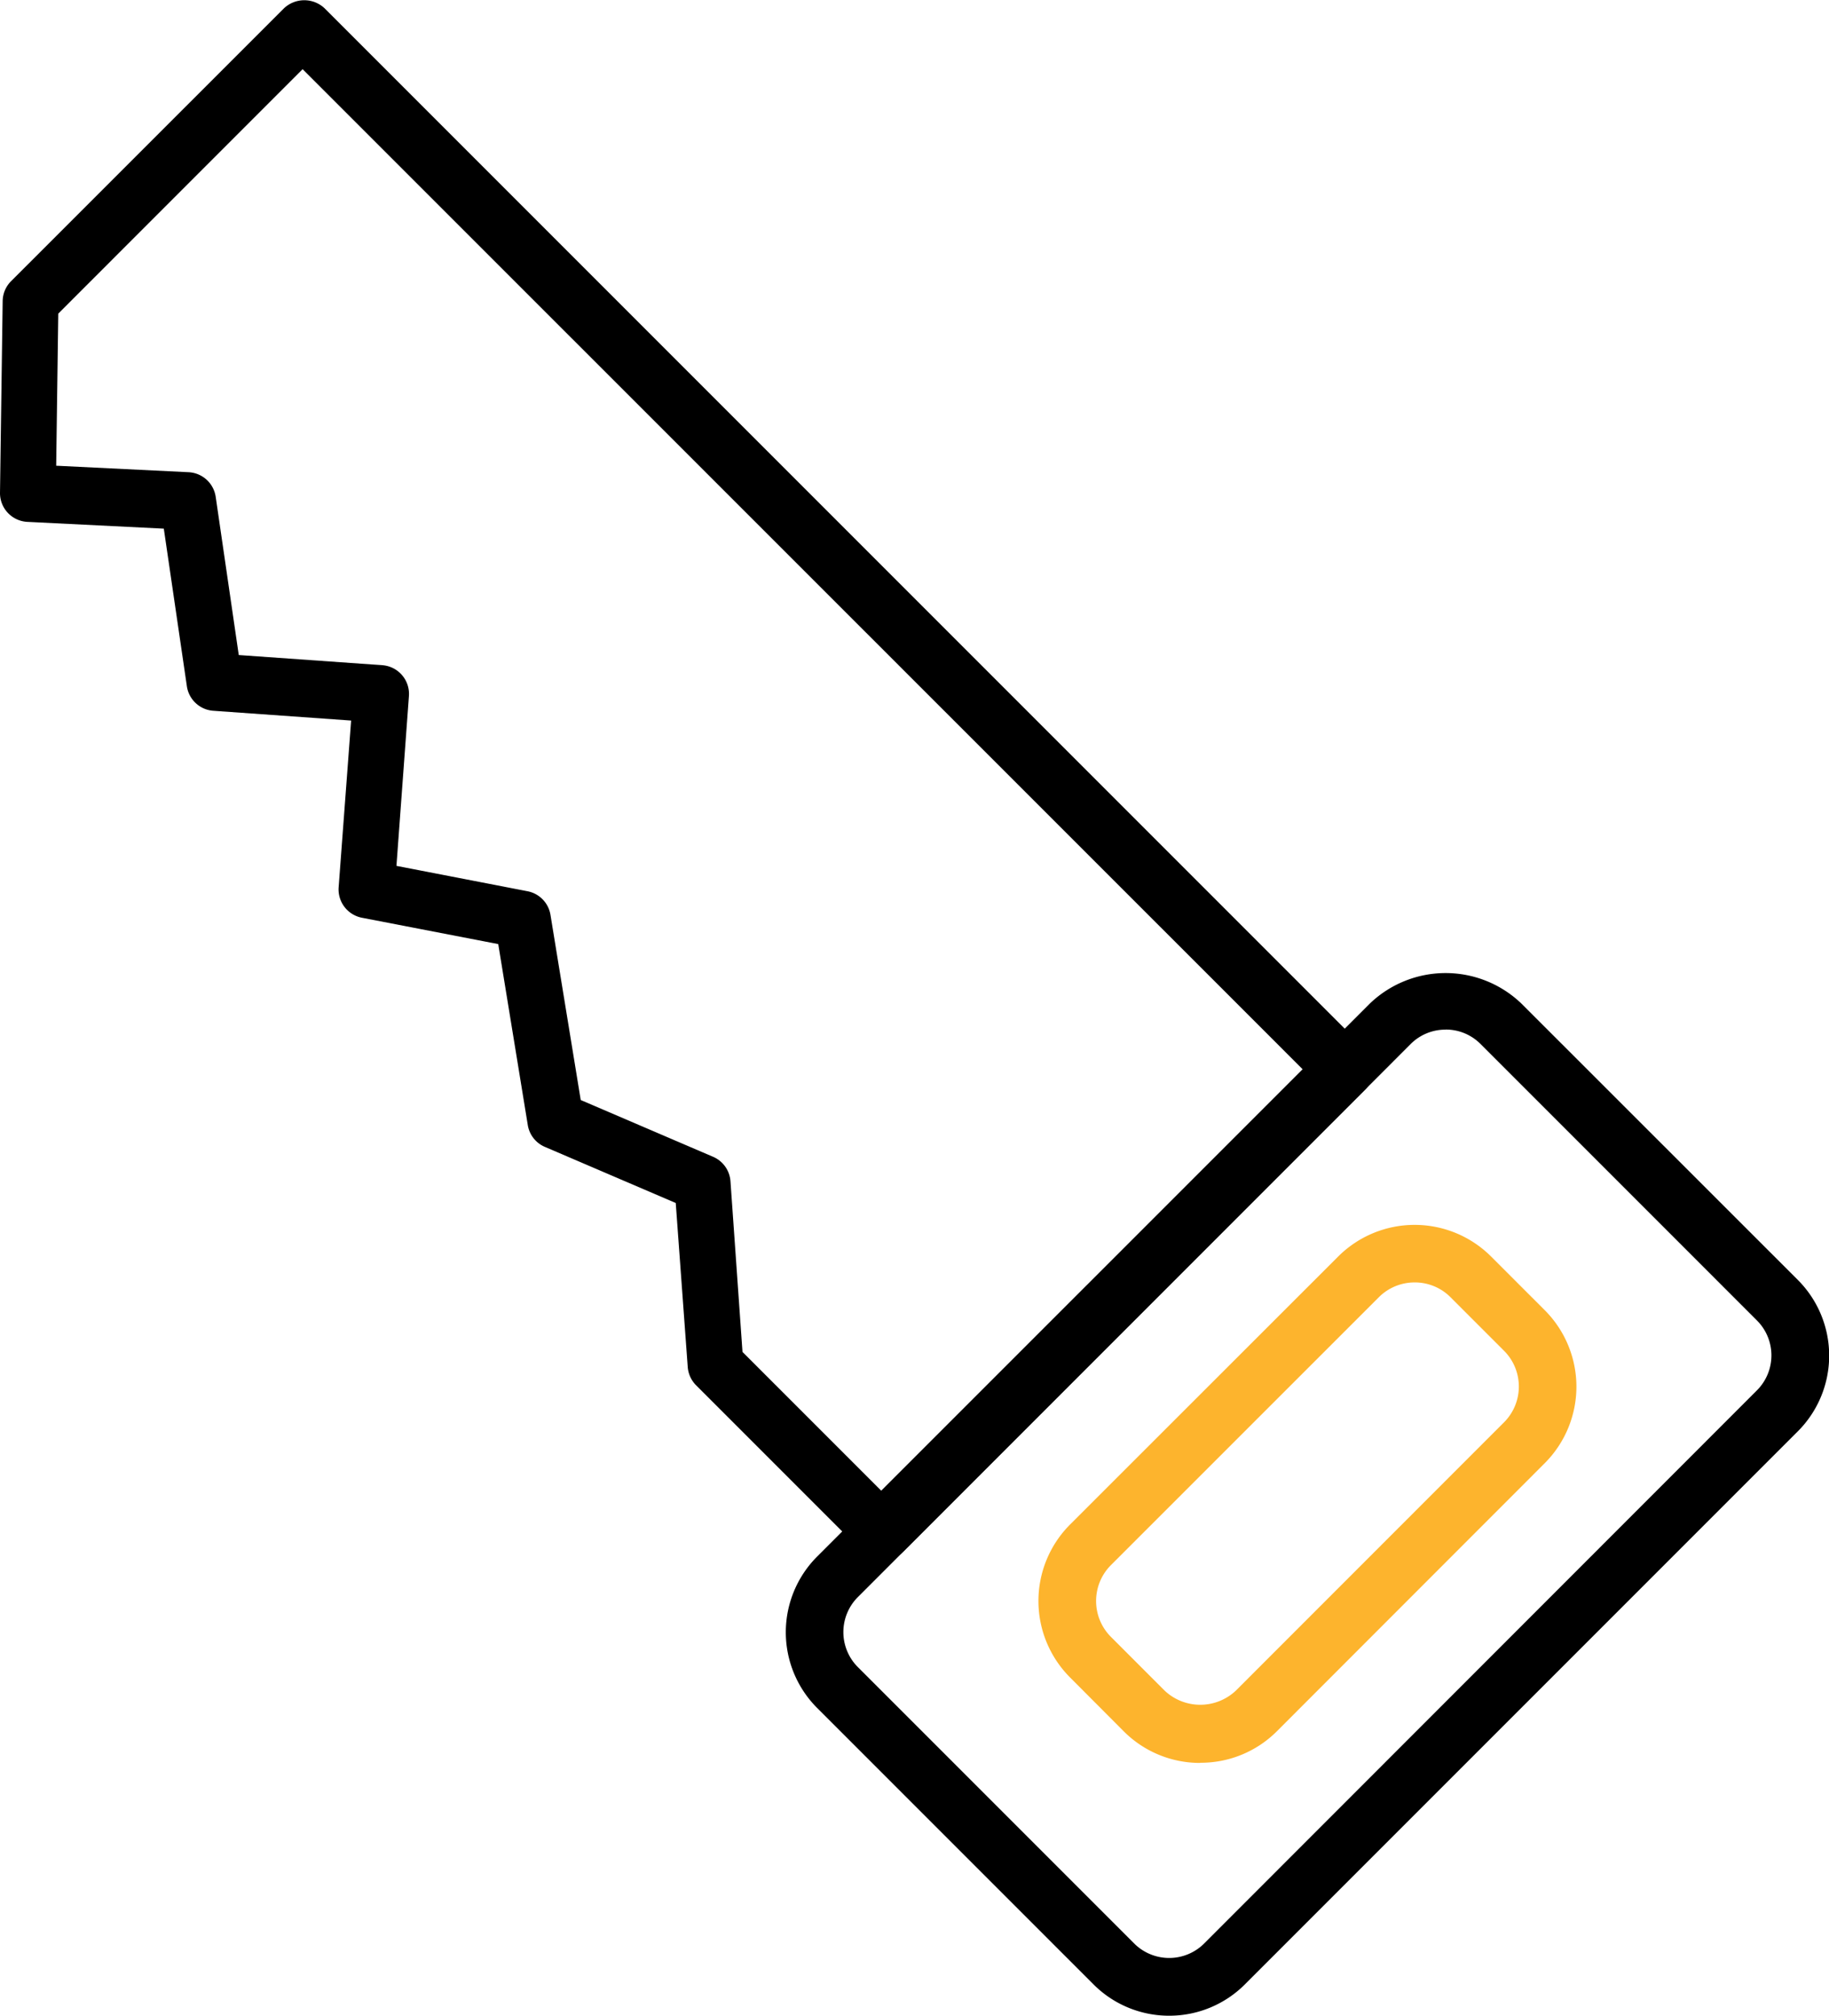 <svg xmlns="http://www.w3.org/2000/svg" viewBox="0 0 439.48 484.24"><defs><style>.cls-1{fill:#fdb42d;}</style></defs><g id="Calque_2" data-name="Calque 2"><g id="Calque_2-2" data-name="Calque 2"><path d="M280.94,484.24a25.62,25.62,0,0,1-18.18-7.52L196.34,410.3a25.73,25.73,0,0,1,0-36.36L329.18,241.06a26.29,26.29,0,0,1,36.36,0L432,307.49a25.72,25.72,0,0,1,0,36.35L299.12,476.72A25.66,25.66,0,0,1,280.94,484.24Zm66.42-236.89a11.77,11.77,0,0,0-8.4,3.46L206.12,383.68a11.9,11.9,0,0,0,0,16.8l66.42,66.42a11.9,11.9,0,0,0,16.79,0L422.17,334a11.87,11.87,0,0,0,0-16.78l-66.42-66.42a11.76,11.76,0,0,0-8.37-3.47Z"/><path class="cls-1" d="M288.4,423.51A25.85,25.85,0,0,1,270,415.9L257.14,403a26,26,0,0,1,0-36.78l64.39-64.35a26,26,0,0,1,36.77,0l12.87,12.87a26,26,0,0,1,0,36.77h0l-64.34,64.38a25.83,25.83,0,0,1-18.43,7.58Zm51.51-115.43a12.13,12.13,0,0,0-8.6,3.56L266.93,376a12.2,12.2,0,0,0,0,17.22l12.86,12.87a12.47,12.47,0,0,0,17.22,0l64.38-64.4a12.16,12.16,0,0,0,0-17.2l-12.87-12.87A12.09,12.09,0,0,0,339.91,308.08Z"/><path d="M212.14,374.78a6.92,6.92,0,0,1-4.89-2l-40-40a7,7,0,0,1-2-4.39L162.37,289l-31.44-13.48a6.89,6.89,0,0,1-4.11-5.24l-7.1-43.48-32.81-6.34a6.93,6.93,0,0,1-5.54-7.3l3-40.06-33.12-2.35a6.91,6.91,0,0,1-6.35-5.91L39.36,127,6.59,125.37a6.92,6.92,0,0,1-6.59-7l.64-46a6.89,6.89,0,0,1,2-4.8L68.23,2A7.11,7.11,0,0,1,78,2L328,252a6.93,6.93,0,0,1,0,9.79l-111,111a7,7,0,0,1-4.91,2Zm-33.73-50,33.33,33.33L313,256.87,72.71,16.62,14,75.34l-.5,36.54,31.83,1.56a6.93,6.93,0,0,1,6.5,5.92l5.54,38,34.47,2.44a6.92,6.92,0,0,1,6.42,7.39v0l-3,40.82,31.47,6.09a6.91,6.91,0,0,1,5.54,5.68l7.27,44.48,31.83,13.65a6.93,6.93,0,0,1,4.15,5.85Z"/></g></g></svg>